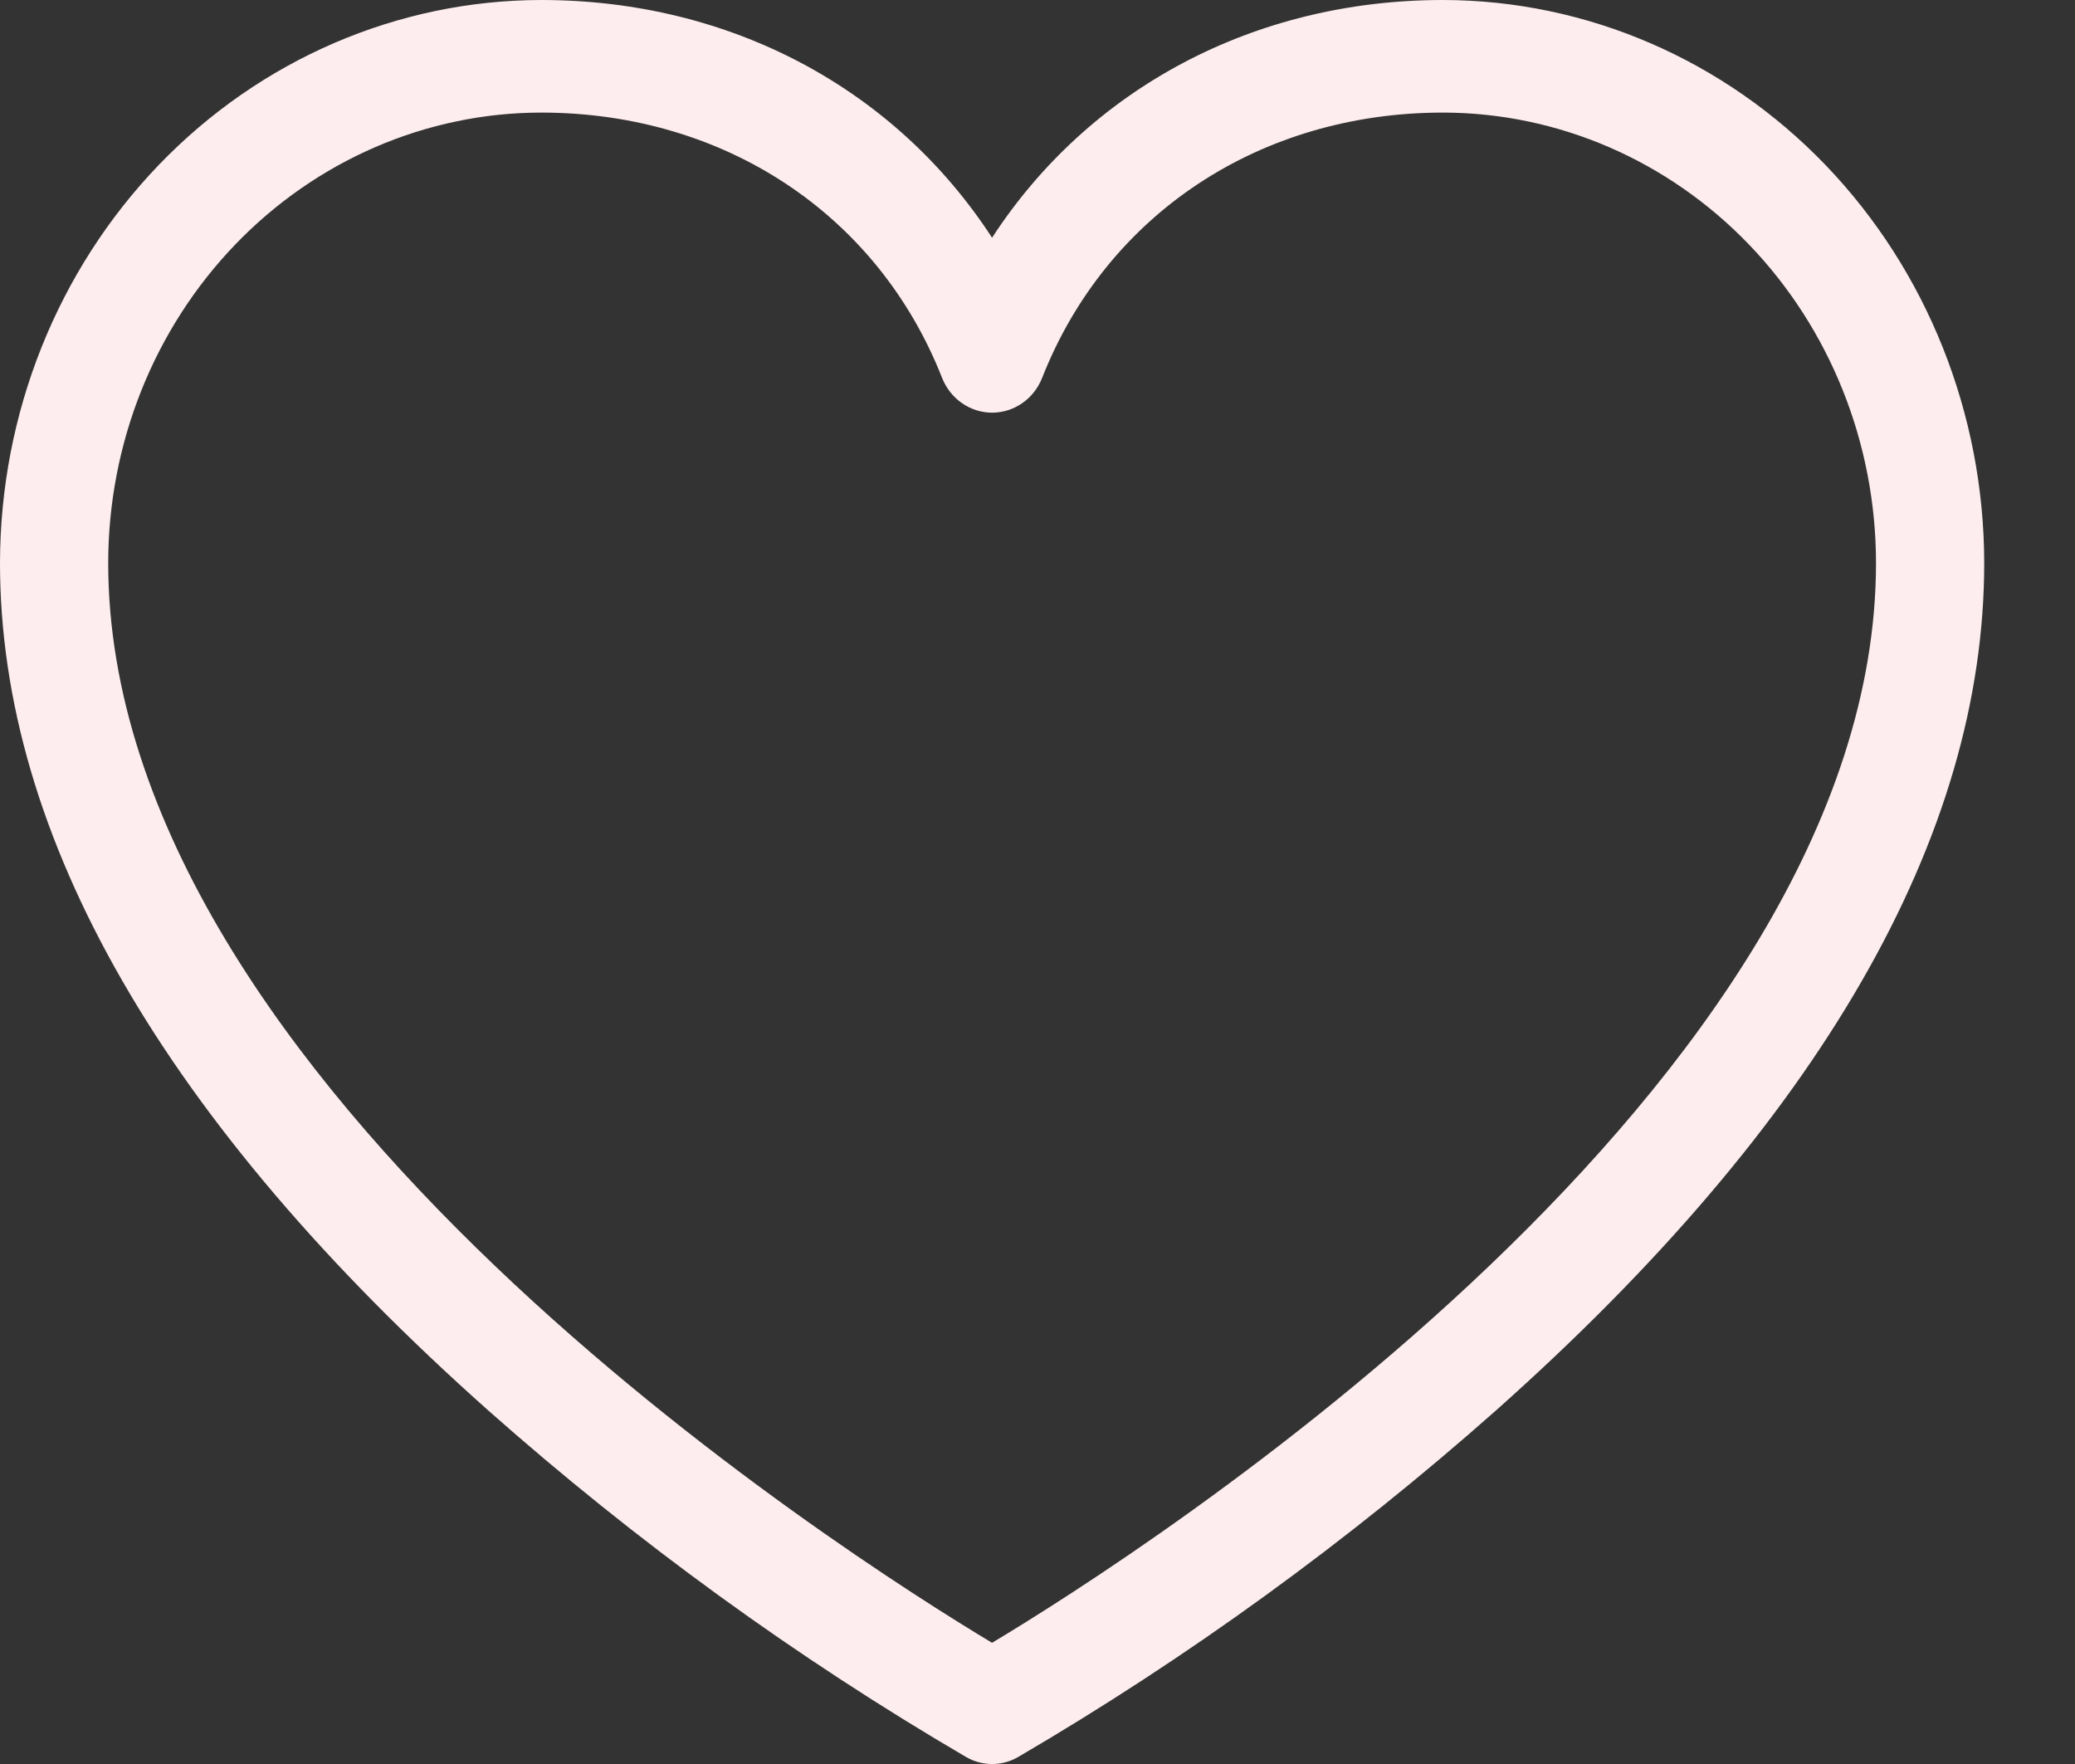 <svg width="20" height="17" viewBox="0 0 20 17" fill="none" xmlns="http://www.w3.org/2000/svg">
<rect x="0" y="0" width="20" height="17" fill="#333333" stroke="none"/>
<path d="M13.909 0C12.084 0 10.496 0.856 9.562 2.291C8.629 0.856 7.041 0 5.216 0C3.833 0.002 2.507 0.574 1.529 1.591C0.552 2.608 0.002 3.987 0 5.425C0 8.065 1.582 10.813 4.703 13.59C6.133 14.857 7.678 15.978 9.316 16.935C9.392 16.978 9.476 17 9.562 17C9.649 17 9.733 16.978 9.809 16.935C11.447 15.978 12.992 14.857 14.422 13.59C17.543 10.813 19.125 8.065 19.125 5.425C19.123 3.987 18.573 2.608 17.596 1.591C16.618 0.574 15.292 0.002 13.909 0ZM9.562 15.832C8.136 14.976 1.043 10.463 1.043 5.425C1.044 4.274 1.484 3.171 2.267 2.357C3.049 1.544 4.11 1.086 5.216 1.085C6.979 1.085 8.459 2.064 9.08 3.641C9.119 3.74 9.186 3.826 9.272 3.885C9.358 3.945 9.459 3.977 9.562 3.977C9.666 3.977 9.767 3.945 9.853 3.885C9.939 3.826 10.006 3.74 10.045 3.641C10.666 2.064 12.146 1.085 13.909 1.085C15.015 1.086 16.076 1.544 16.858 2.357C17.641 3.171 18.081 4.274 18.082 5.425C18.082 10.463 10.989 14.976 9.562 15.832Z" fill="#FDEDEE"/>
</svg>
